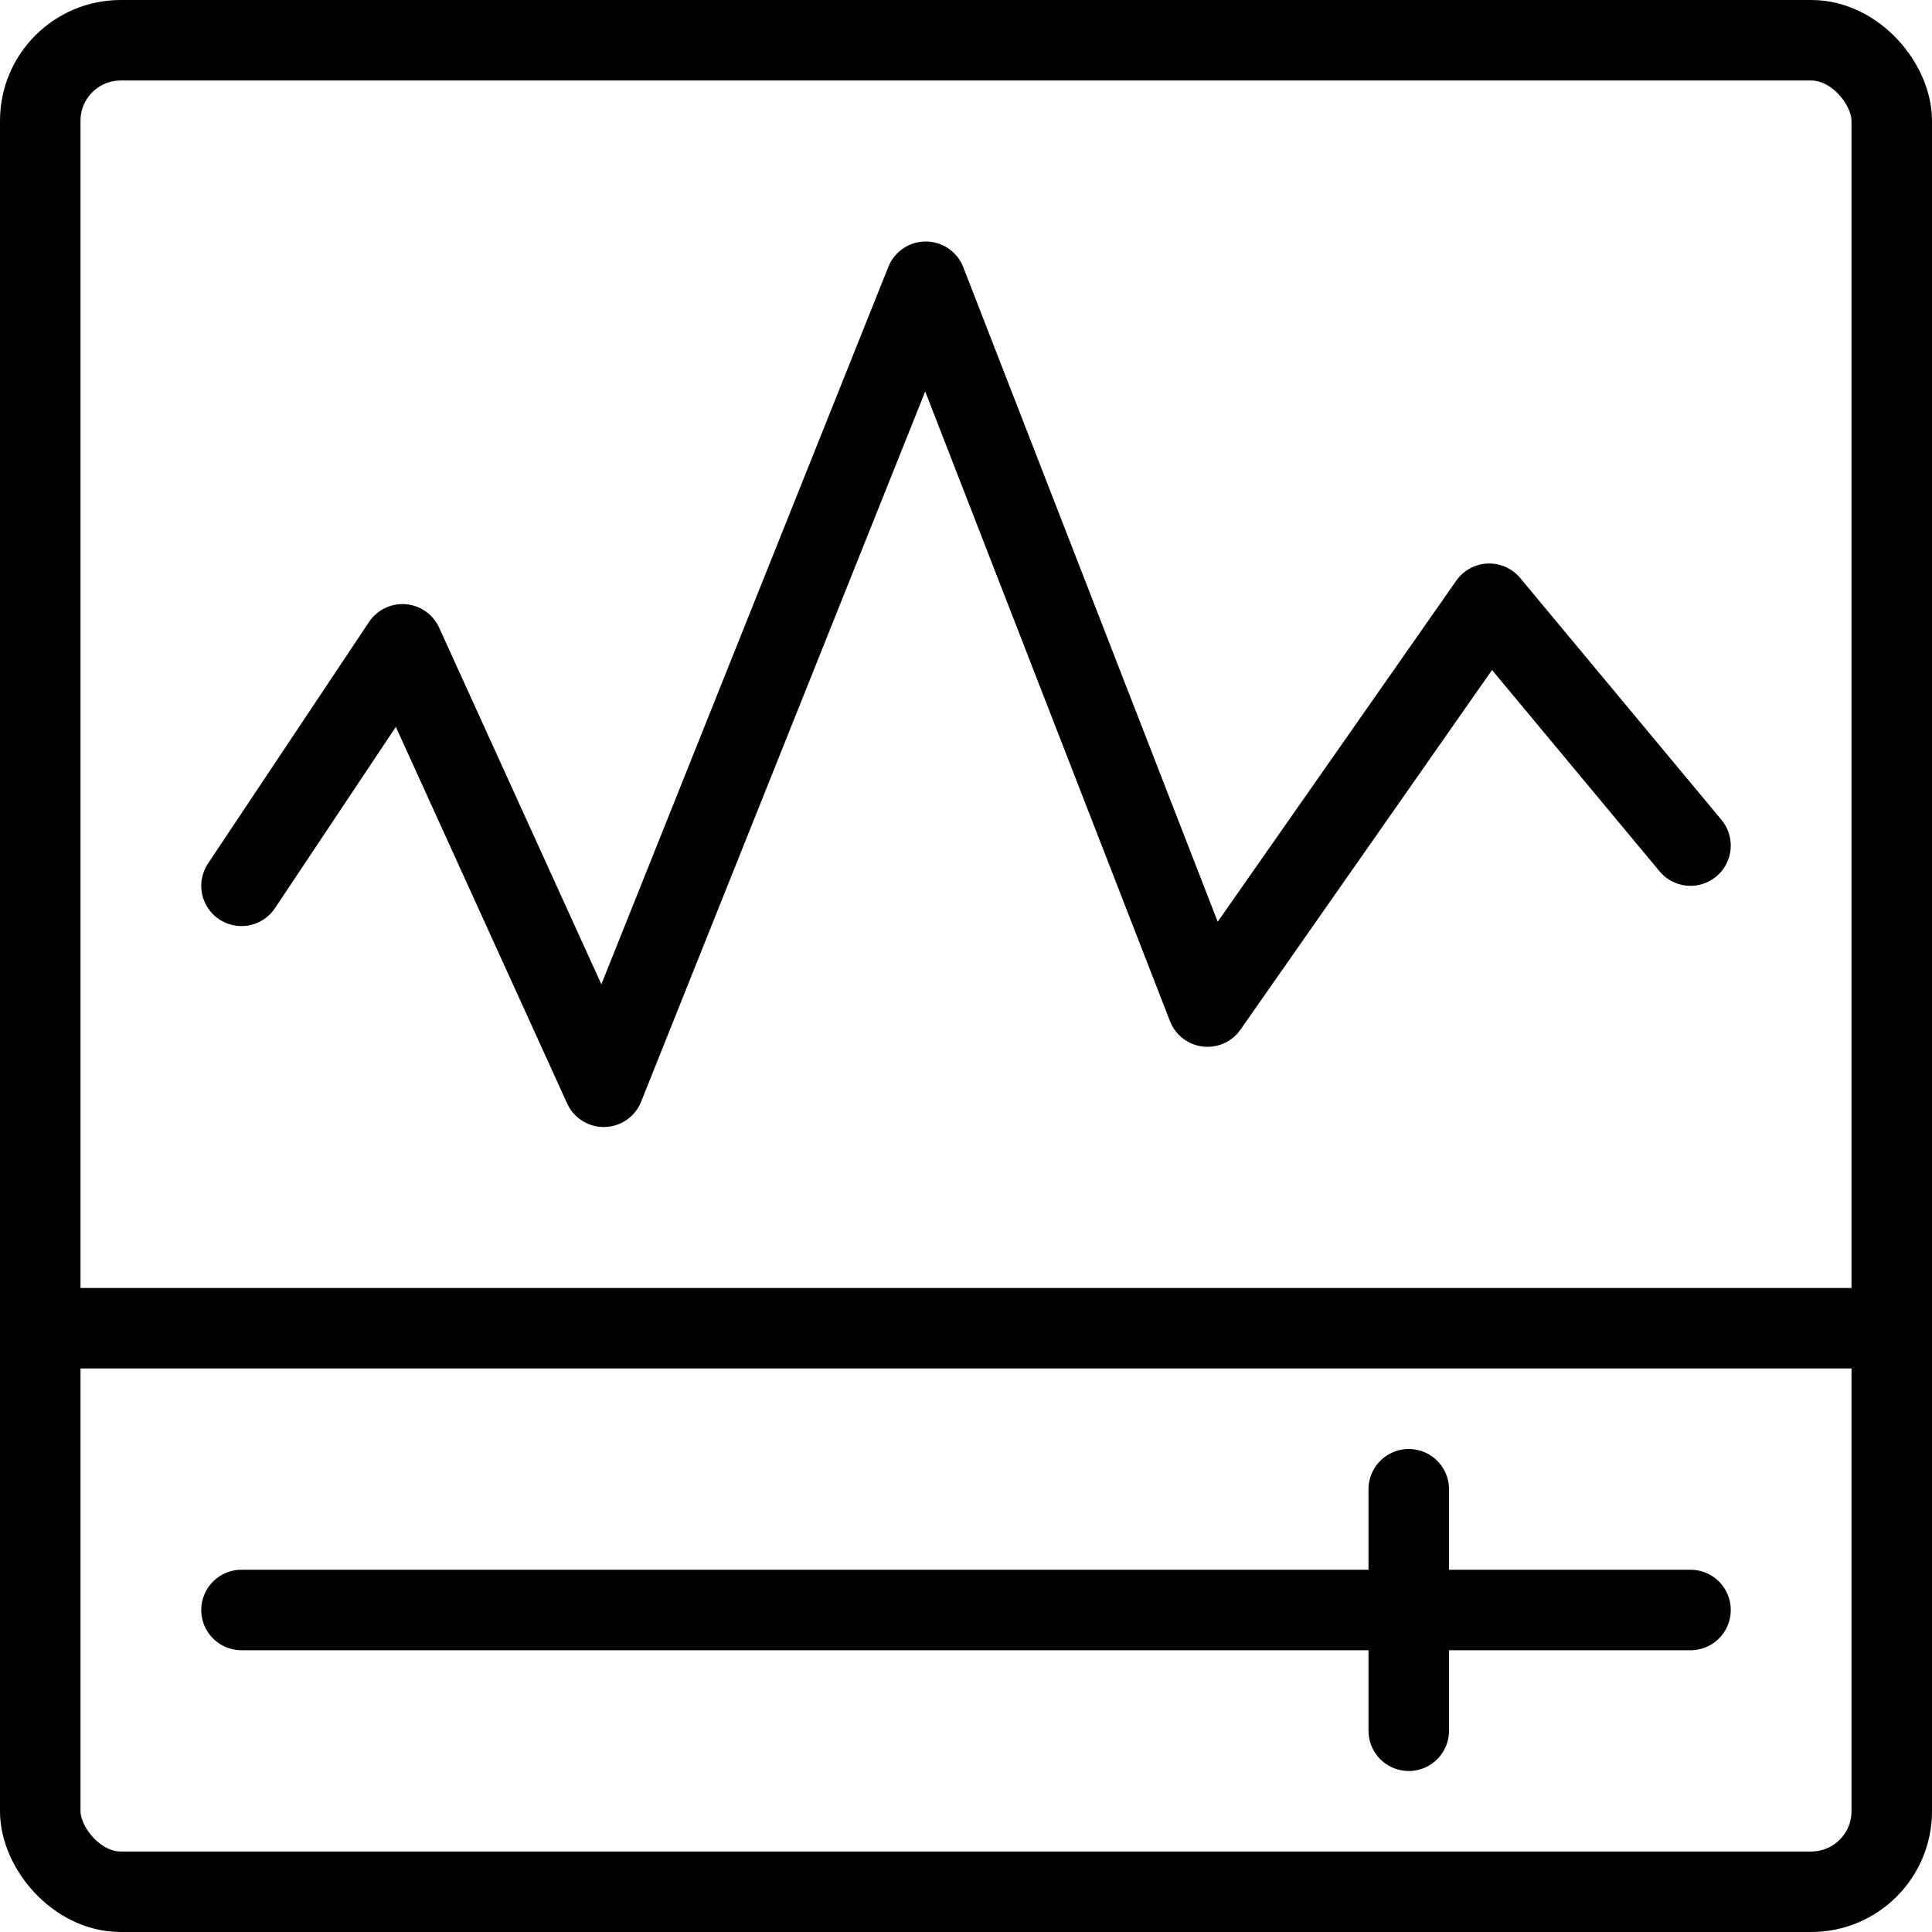 <svg xmlns="http://www.w3.org/2000/svg" viewBox="0 0 24 24"><g transform="matrix(1,0,0,1,0,0)"><defs><style>.a{fill:none;stroke:#000000;stroke-linecap:round;stroke-linejoin:round;}</style></defs><rect class="a" x="0.5" y="0.5" width="23" height="23" rx="1"></rect><polyline class="a" points="3 11.004 5 8.004 7.5 13.5 11.5 3.5 15 12.504 18.5 7.5 21 10.504"></polyline><line class="a" x1="3" y1="20" x2="21" y2="20"></line><line class="a" x1="17.5" y1="18.5" x2="17.5" y2="21.5"></line><line class="a" x1="0.5" y1="16.5" x2="23" y2="16.5"></line></g></svg>